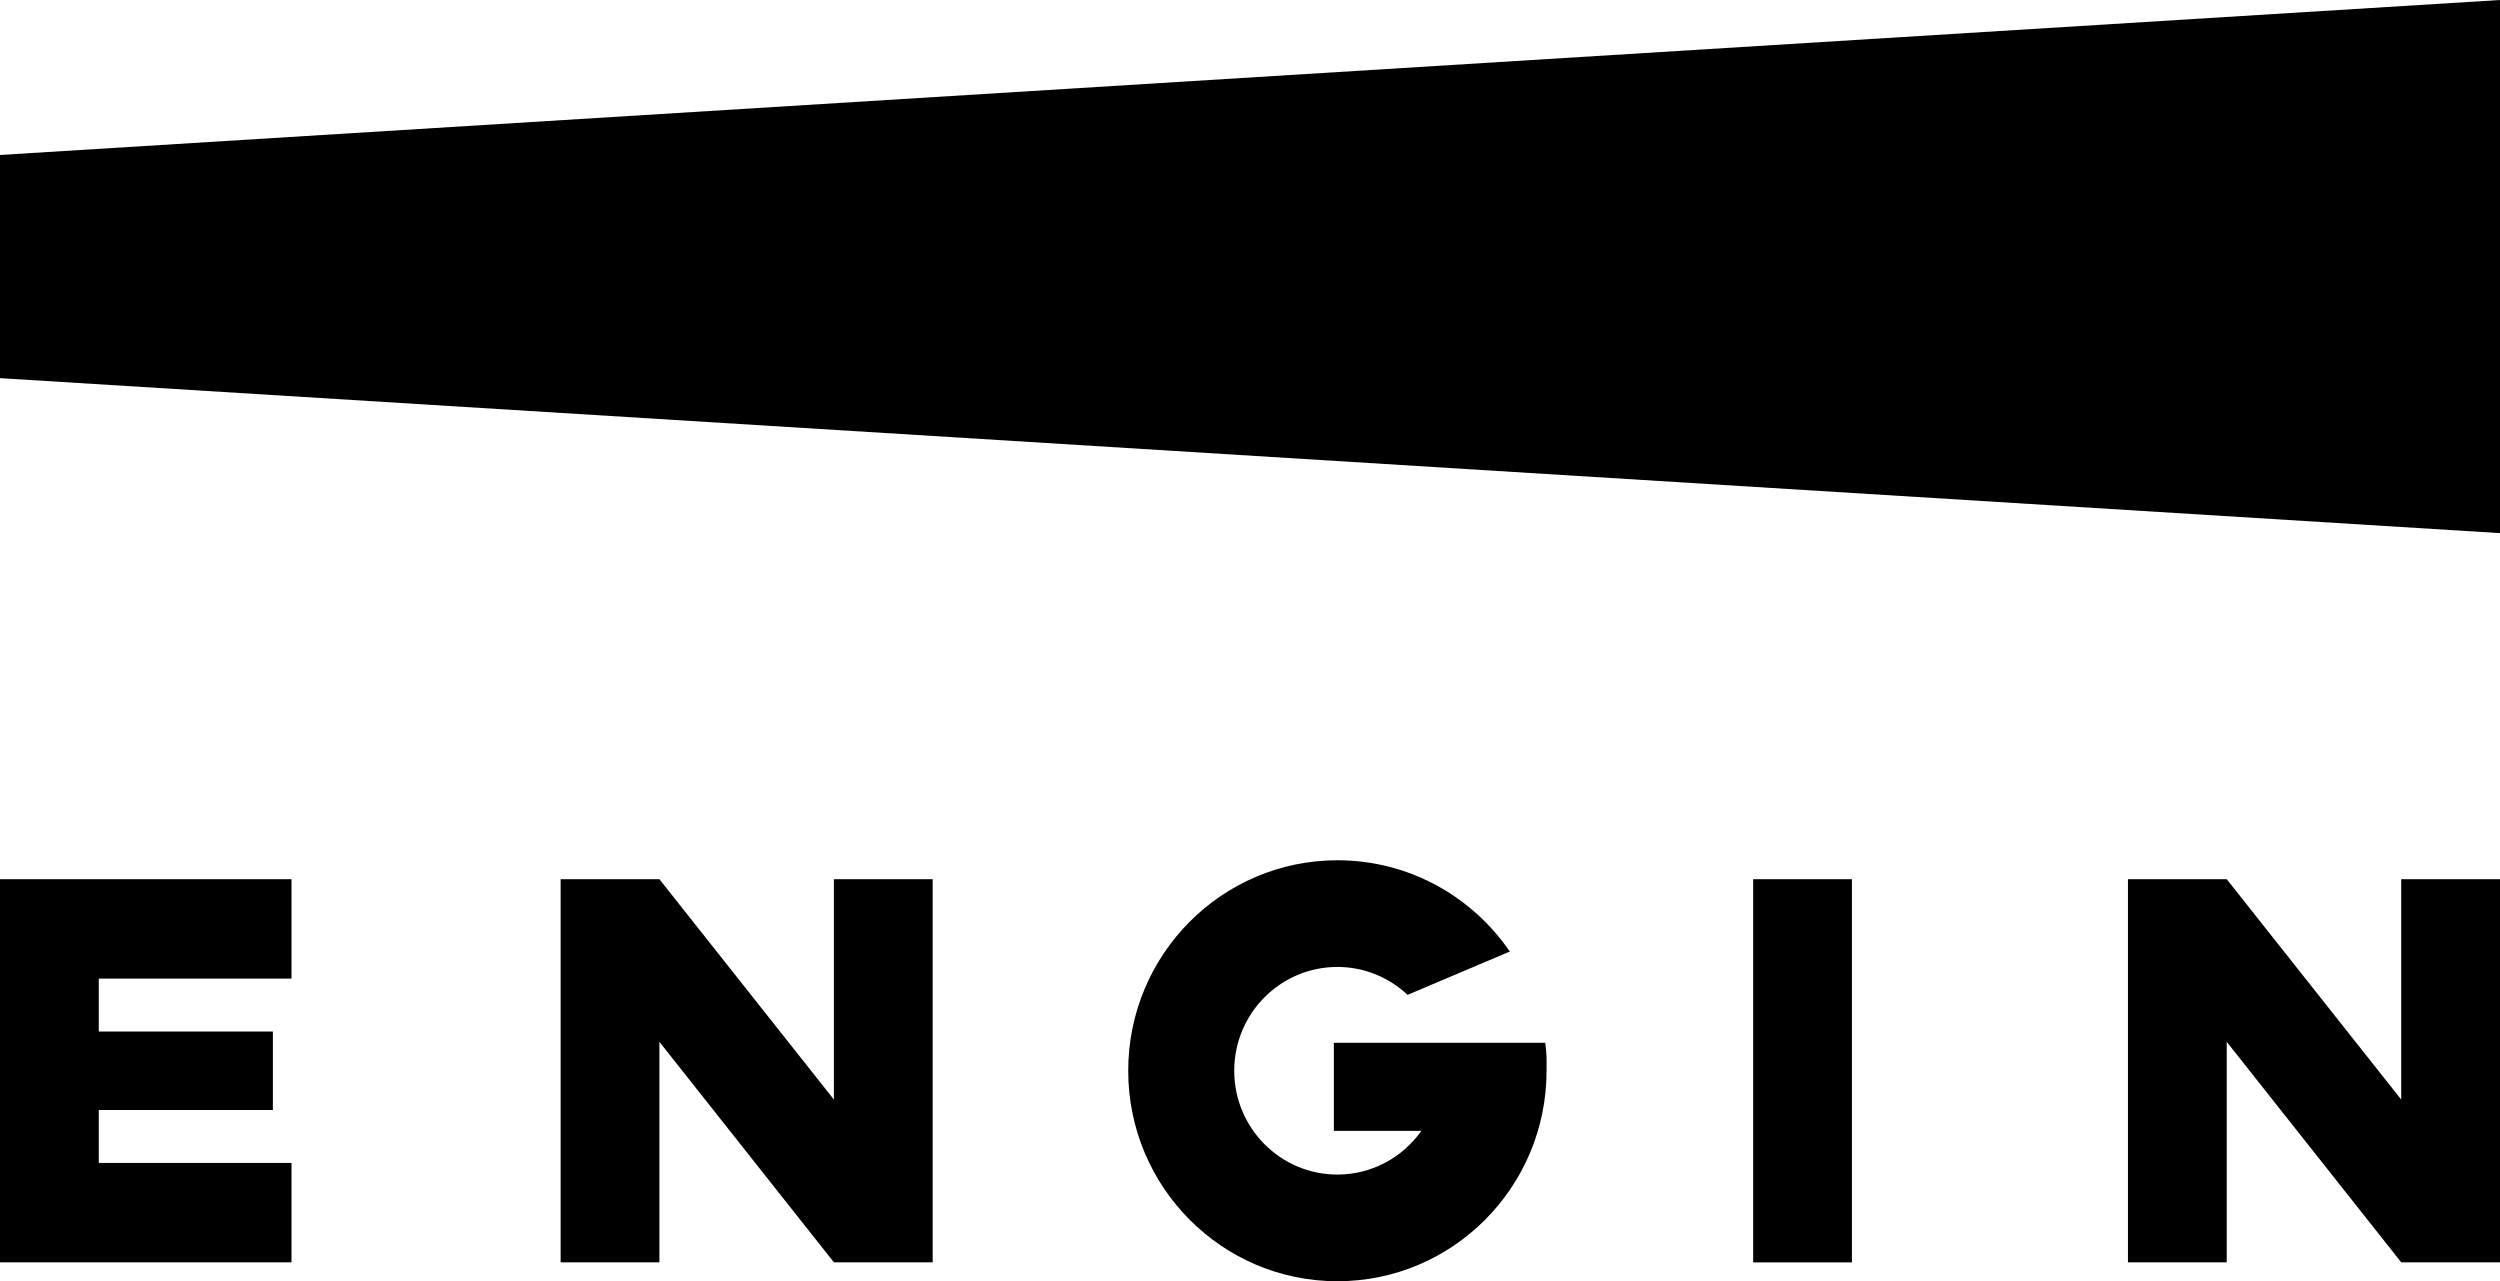 <?xml version="1.0" encoding="UTF-8"?> <svg xmlns="http://www.w3.org/2000/svg" width="240" height="123" viewBox="0 0 240 123" fill="none"> <path fill-rule="evenodd" clip-rule="evenodd" d="M0 36.303V14.877L240 0V51.18L0 36.303ZM63.303 84.402L80.054 105.557V84.402H89.537V121.183H80.054L63.303 100.017V121.183H53.82V84.402H63.303ZM177.785 84.402H168.303V121.188H177.785V84.402ZM0 93.944V84.402H9.483H27.985V93.944H9.483V99.024H26.196V106.56H9.483V111.641H27.985V121.183H9.483H0V111.641V106.56V99.024V93.944ZM230.517 105.557L213.766 84.402H204.283V121.183H213.766V100.017L230.517 121.183H240V84.402H230.517V105.557ZM128.05 100.109H147.985H148.346C148.475 101.174 148.474 101.436 148.471 102.295C148.471 102.441 148.47 102.605 148.47 102.792C148.47 113.95 139.478 122.999 128.389 122.999C117.301 122.999 108.309 113.95 108.309 102.792C108.309 91.635 117.301 82.586 128.389 82.586C135.259 82.586 141.32 86.056 144.941 91.347L135.13 95.506C133.357 93.847 130.997 92.827 128.389 92.827C122.921 92.827 118.486 97.289 118.486 102.792C118.486 108.295 122.921 112.757 128.389 112.757C131.719 112.757 134.656 111.098 136.45 108.566H128.05V100.109Z" fill="black"></path> </svg> 